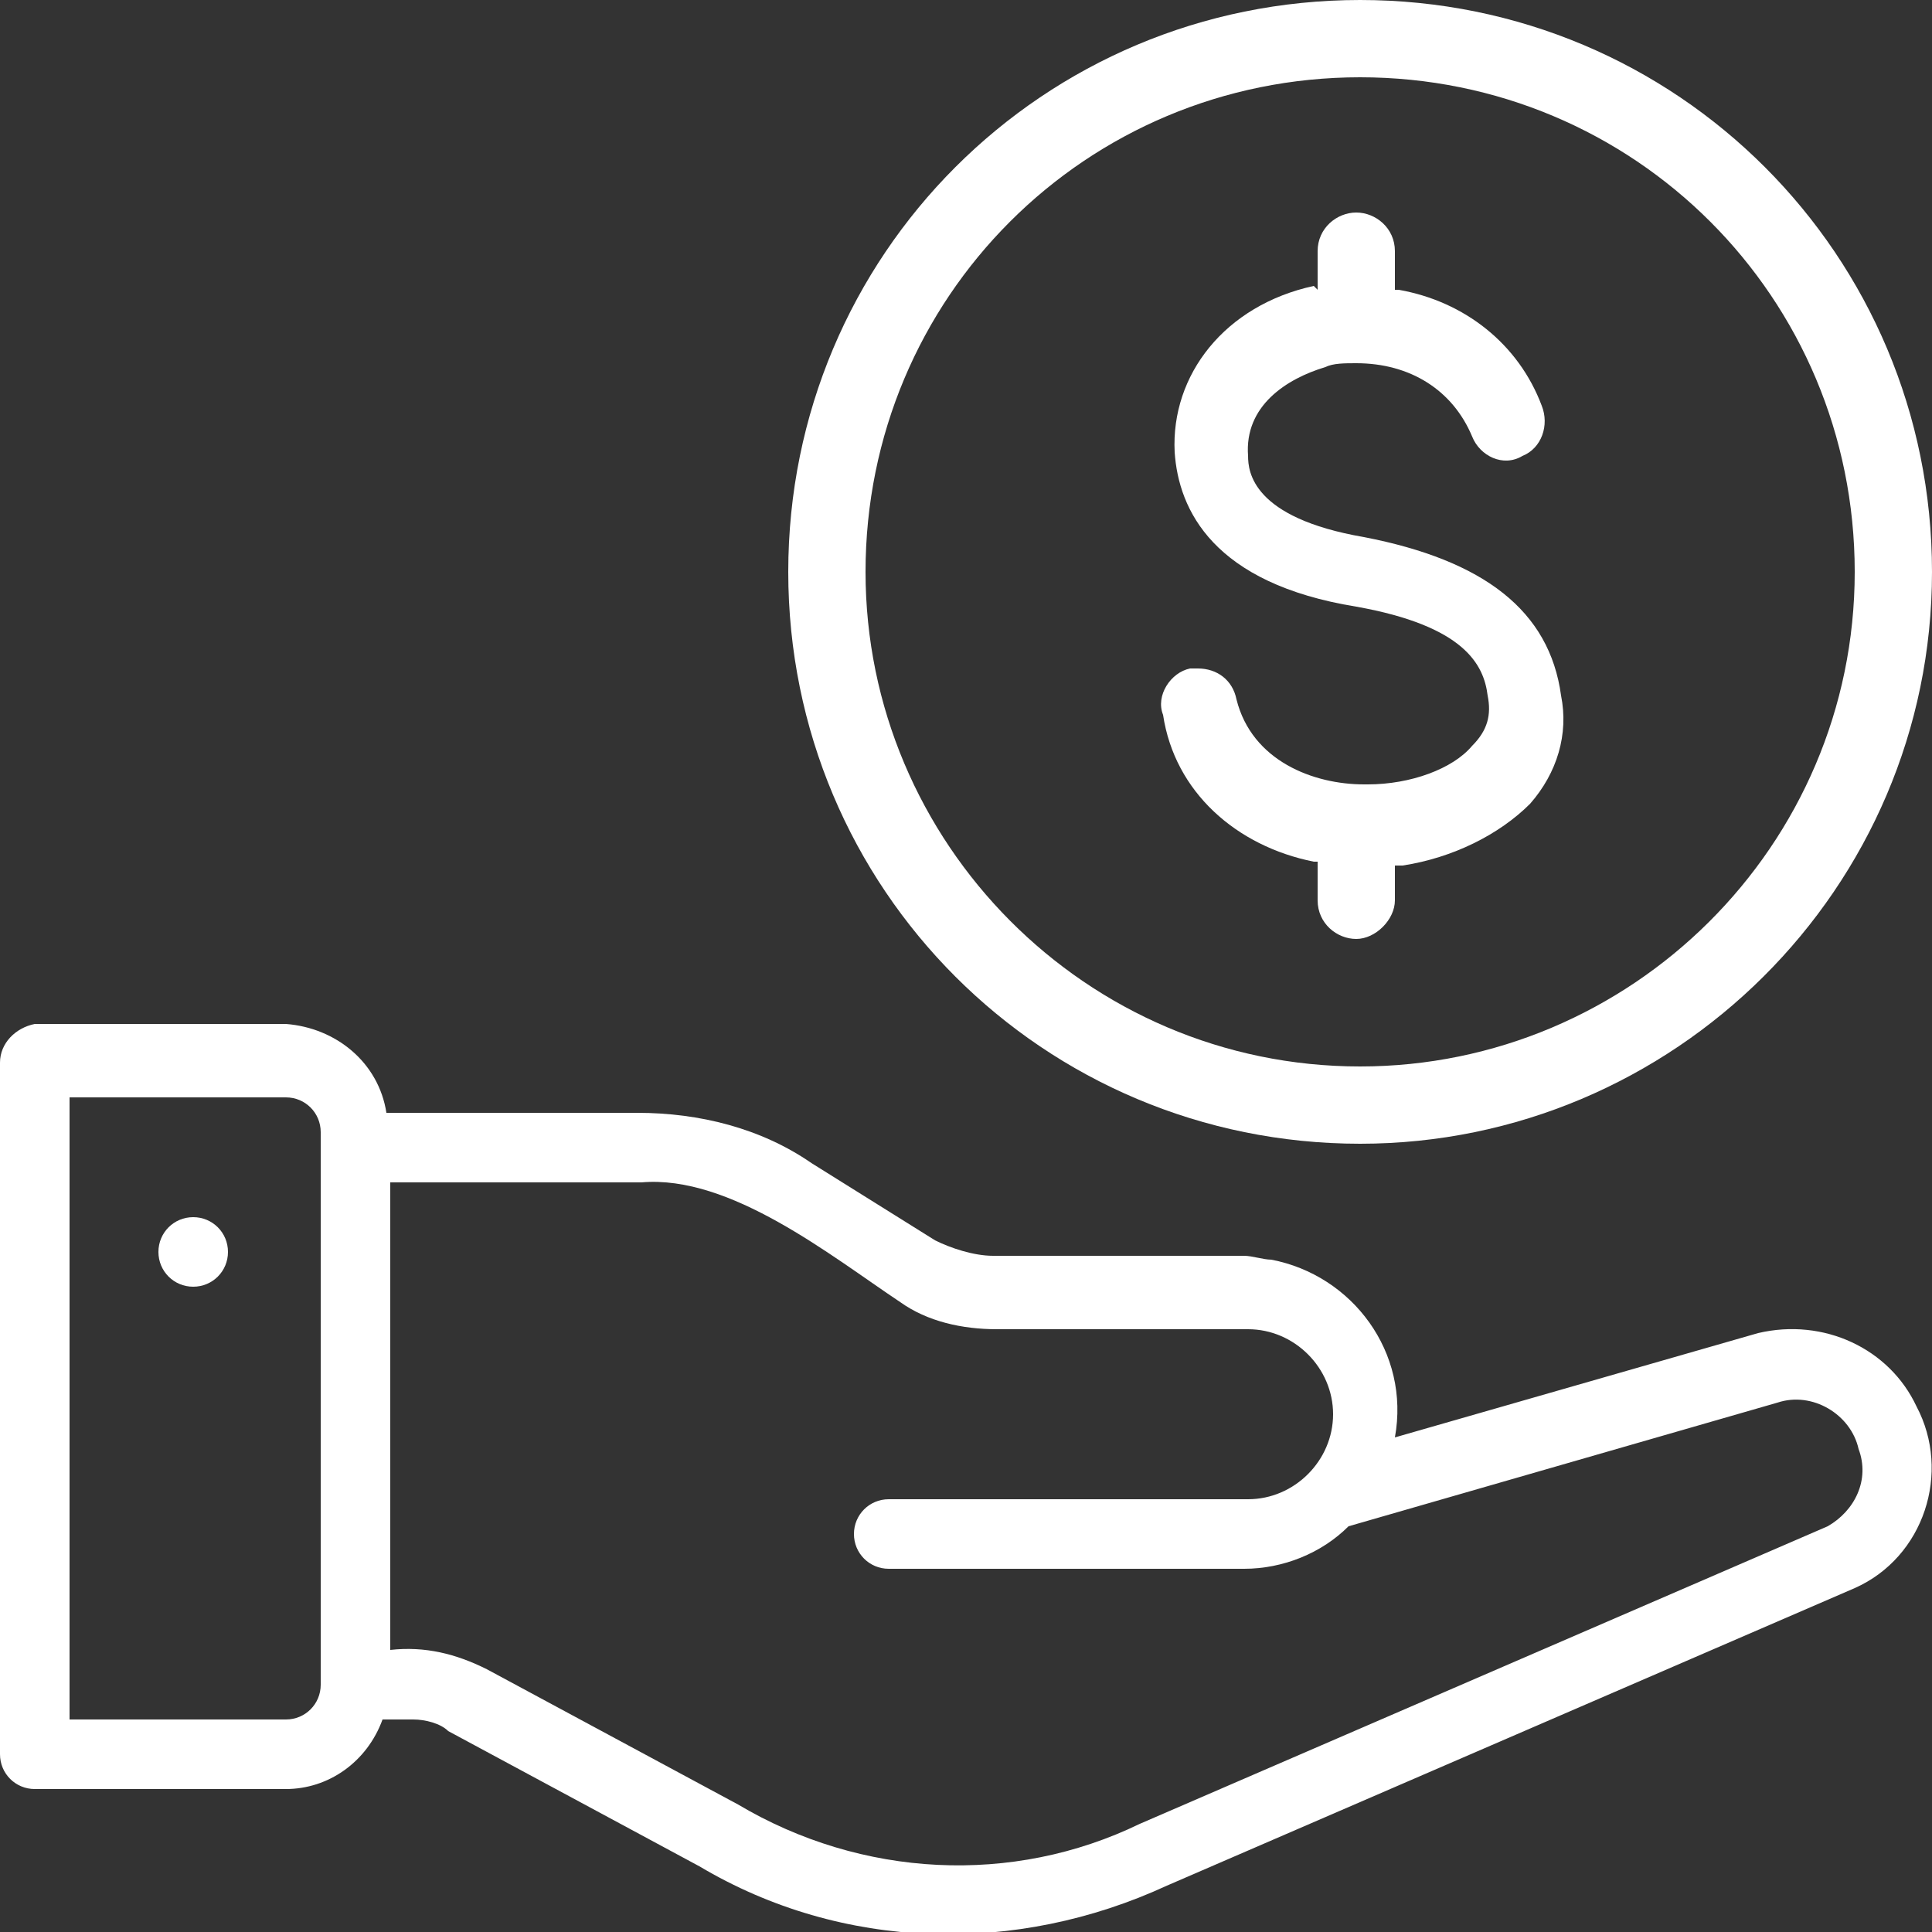 <?xml version="1.0" encoding="utf-8"?>
<!-- Generator: Adobe Illustrator 27.8.1, SVG Export Plug-In . SVG Version: 6.00 Build 0)  -->
<svg version="1.1" id="Layer_1" xmlns="http://www.w3.org/2000/svg" xmlns:xlink="http://www.w3.org/1999/xlink" x="0px" y="0px"
	 viewBox="0 0 50 50" style="enable-background:new 0 0 50 50;" xml:space="preserve">
<rect x="0" y="0" width="50" height="50" fill="#333333" stroke="none"/>
<style type="text/css">
	.st0{fill:#FFFFFF;}
</style>
<path class="st0" d="M34,22.3l0.1,0v1c0,0.6,0.5,1,1,1s1-0.5,1-1v-0.9l0.2,0c1.3-0.2,2.5-0.8,3.3-1.6c0.7-0.8,1-1.8,0.8-2.8
	c-0.3-2.2-2-3.5-5.1-4.1c-2.9-0.5-3-1.7-3-2.1c-0.1-1.3,1-2,2-2.3c0.2-0.1,0.5-0.1,0.8-0.1c0,0,0,0,0,0c1.4,0,2.5,0.7,3,1.9
	c0.2,0.5,0.8,0.8,1.3,0.5c0.5-0.2,0.7-0.8,0.5-1.3c-0.6-1.6-2-2.7-3.7-3l-0.1,0v-1c0-0.6-0.5-1-1-1s-1,0.4-1,1v1L34,7.4
	c-2.3,0.5-3.7,2.3-3.6,4.3c0.1,1.5,1,3.4,4.7,4c2.8,0.5,3.3,1.5,3.4,2.3c0.1,0.5,0,0.9-0.4,1.3c-0.5,0.6-1.6,1-2.7,1
	c0,0-0.1,0-0.1,0c-1.3,0-2.9-0.6-3.3-2.2c-0.1-0.5-0.5-0.8-1-0.8c-0.1,0-0.2,0-0.2,0c-0.5,0.1-0.9,0.7-0.7,1.2
	C30.4,20.5,32,21.9,34,22.3L34,22.3z"/>
<path class="st0" d="M35.2,29.6C43.3,29.6,50,23,50,14.8C50,6.6,43.4,0,35.2,0S20.4,6.6,20.4,14.8S27,29.6,35.2,29.6z M35.2,2
	C42.3,2,48,7.7,48,14.8s-5.8,12.8-12.8,12.8c-7.1,0-12.8-5.8-12.8-12.8C22.4,7.7,28.1,2,35.2,2z"/>
<path class="st0" d="M45.5,34.5l-9.4,2.7c0.4-2.2-1.1-4.2-3.2-4.6c-0.2,0-0.5-0.1-0.7-0.1h-6.5c-0.5,0-1.1-0.2-1.5-0.4l-3.2-2
	c-1.3-0.9-2.9-1.3-4.5-1.3H10c-0.2-1.3-1.3-2.2-2.6-2.3H0.9C0.4,26.6,0,27,0,27.5v17.9c0,0.5,0.4,0.9,0.9,0.9h6.5
	c1.1,0,2.1-0.7,2.5-1.8h0.8c0.3,0,0.7,0.1,0.9,0.3l6.5,3.5c3.7,2.2,8.2,2.3,12.1,0.5L48,41.1c1.8-0.8,2.5-3,1.6-4.7
	C48.9,34.9,47.2,34.1,45.5,34.5L45.5,34.5z M7.4,44.5H1.8V28.4h5.6c0.5,0,0.9,0.4,0.9,0.9c0,0,0,0,0,0c0,0.1,0,0.3,0,0.4v13.9
	C8.3,44.1,7.9,44.5,7.4,44.5L7.4,44.5z M47.3,39.5l-17.8,7.7c-3.3,1.6-7.2,1.4-10.4-0.5l-6.5-3.5c-0.8-0.4-1.6-0.6-2.5-0.5V30.6
	c2,0,6.5,0,6.5,0c2.3-0.2,4.9,1.9,6.7,3.1c0.7,0.5,1.6,0.7,2.5,0.7h6.5c1.2,0,2.2,1,2.2,2.2c0,1.2-1,2.2-2.2,2.2H23
	c-0.5,0-0.9,0.4-0.9,0.9s0.4,0.9,0.9,0.9h9.2c1,0,2-0.4,2.7-1.1L46,36.3c0.9-0.3,1.9,0.3,2.1,1.2C48.4,38.3,48,39.1,47.3,39.5z"/>
<path class="st0" d="M5,31.5c-0.5,0-0.9,0.4-0.9,0.9s0.4,0.9,0.9,0.9s0.9-0.4,0.9-0.9C5.9,31.9,5.5,31.5,5,31.5L5,31.5z"/>
</svg>
